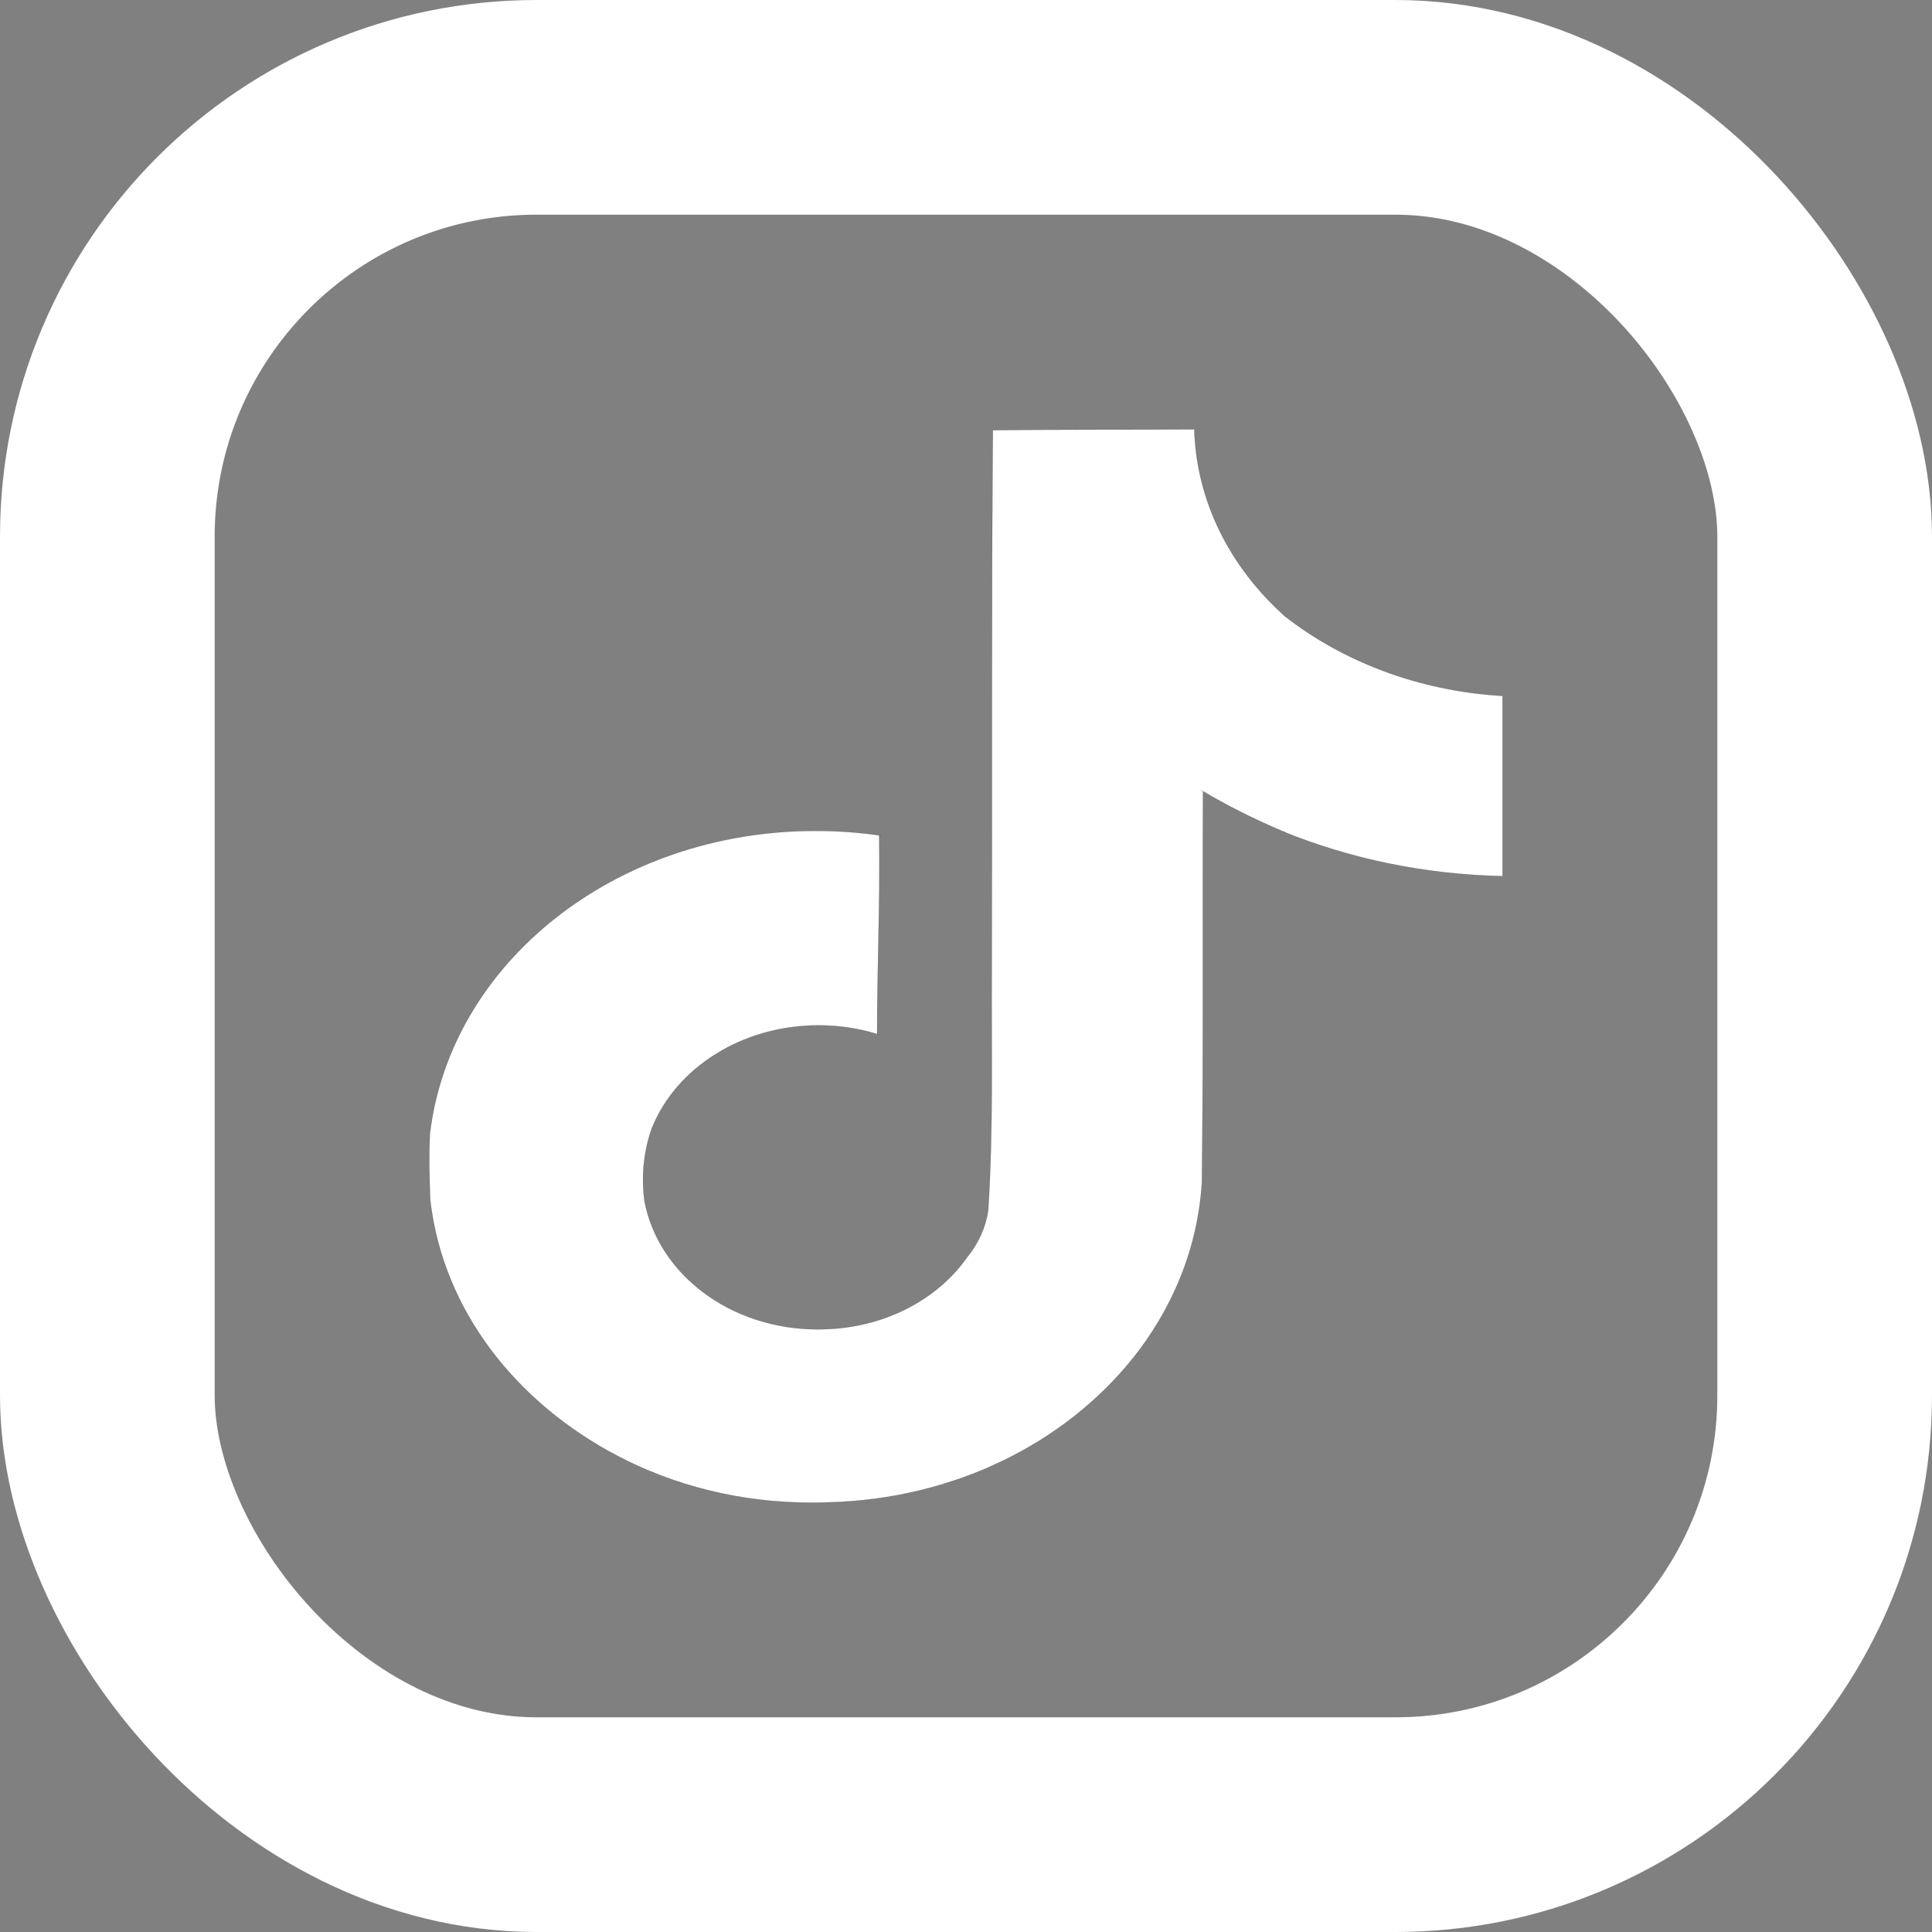 <svg width="18" height="18" viewBox="0 0 18 18" fill="none" xmlns="http://www.w3.org/2000/svg">
<rect x="0" y="0" width="18" height="18" fill="#808080" stroke="none"/>
<rect x="1" y="1" width="16" height="16" rx="4" stroke="white" stroke-width="2"/>
<path d="M9.252 4.008C9.88 4 10.503 4.004 11.127 4C11.147 4.677 11.464 5.287 11.967 5.738L11.966 5.738C12.507 6.162 13.212 6.436 13.989 6.483L13.999 6.484V8.163C13.266 8.147 12.576 8 11.954 7.747L11.985 7.759C11.684 7.633 11.43 7.504 11.188 7.36L11.208 7.371C11.203 8.588 11.213 9.805 11.198 11.018C11.159 11.636 10.922 12.199 10.543 12.67L10.551 12.659C9.917 13.448 8.89 13.966 7.722 13.997H7.717C7.67 13.999 7.614 14 7.558 14C6.894 14 6.274 13.839 5.745 13.56L5.76 13.568C4.798 13.065 4.134 12.204 4.011 11.202L4.009 11.188C4 10.98 3.995 10.771 4.005 10.567C4.193 8.974 5.729 7.741 7.597 7.741C7.807 7.741 8.013 7.756 8.213 7.786L8.191 7.783C8.201 8.4 8.172 9.017 8.172 9.634C8.01 9.583 7.822 9.553 7.627 9.553C6.91 9.553 6.3 9.951 6.075 10.507L6.071 10.517C6.02 10.659 5.991 10.823 5.991 10.993C5.991 11.061 5.996 11.129 6.005 11.196L6.004 11.188C6.132 11.87 6.805 12.385 7.616 12.385C7.64 12.385 7.663 12.385 7.686 12.384H7.682C8.244 12.369 8.731 12.107 9.007 11.719L9.011 11.713C9.113 11.589 9.183 11.439 9.207 11.276L9.207 11.271C9.255 10.525 9.236 9.783 9.24 9.037C9.245 7.358 9.236 5.682 9.25 4.007L9.252 4.008Z" fill="white" stroke="black" stroke-width="0.001"/>
</svg>
